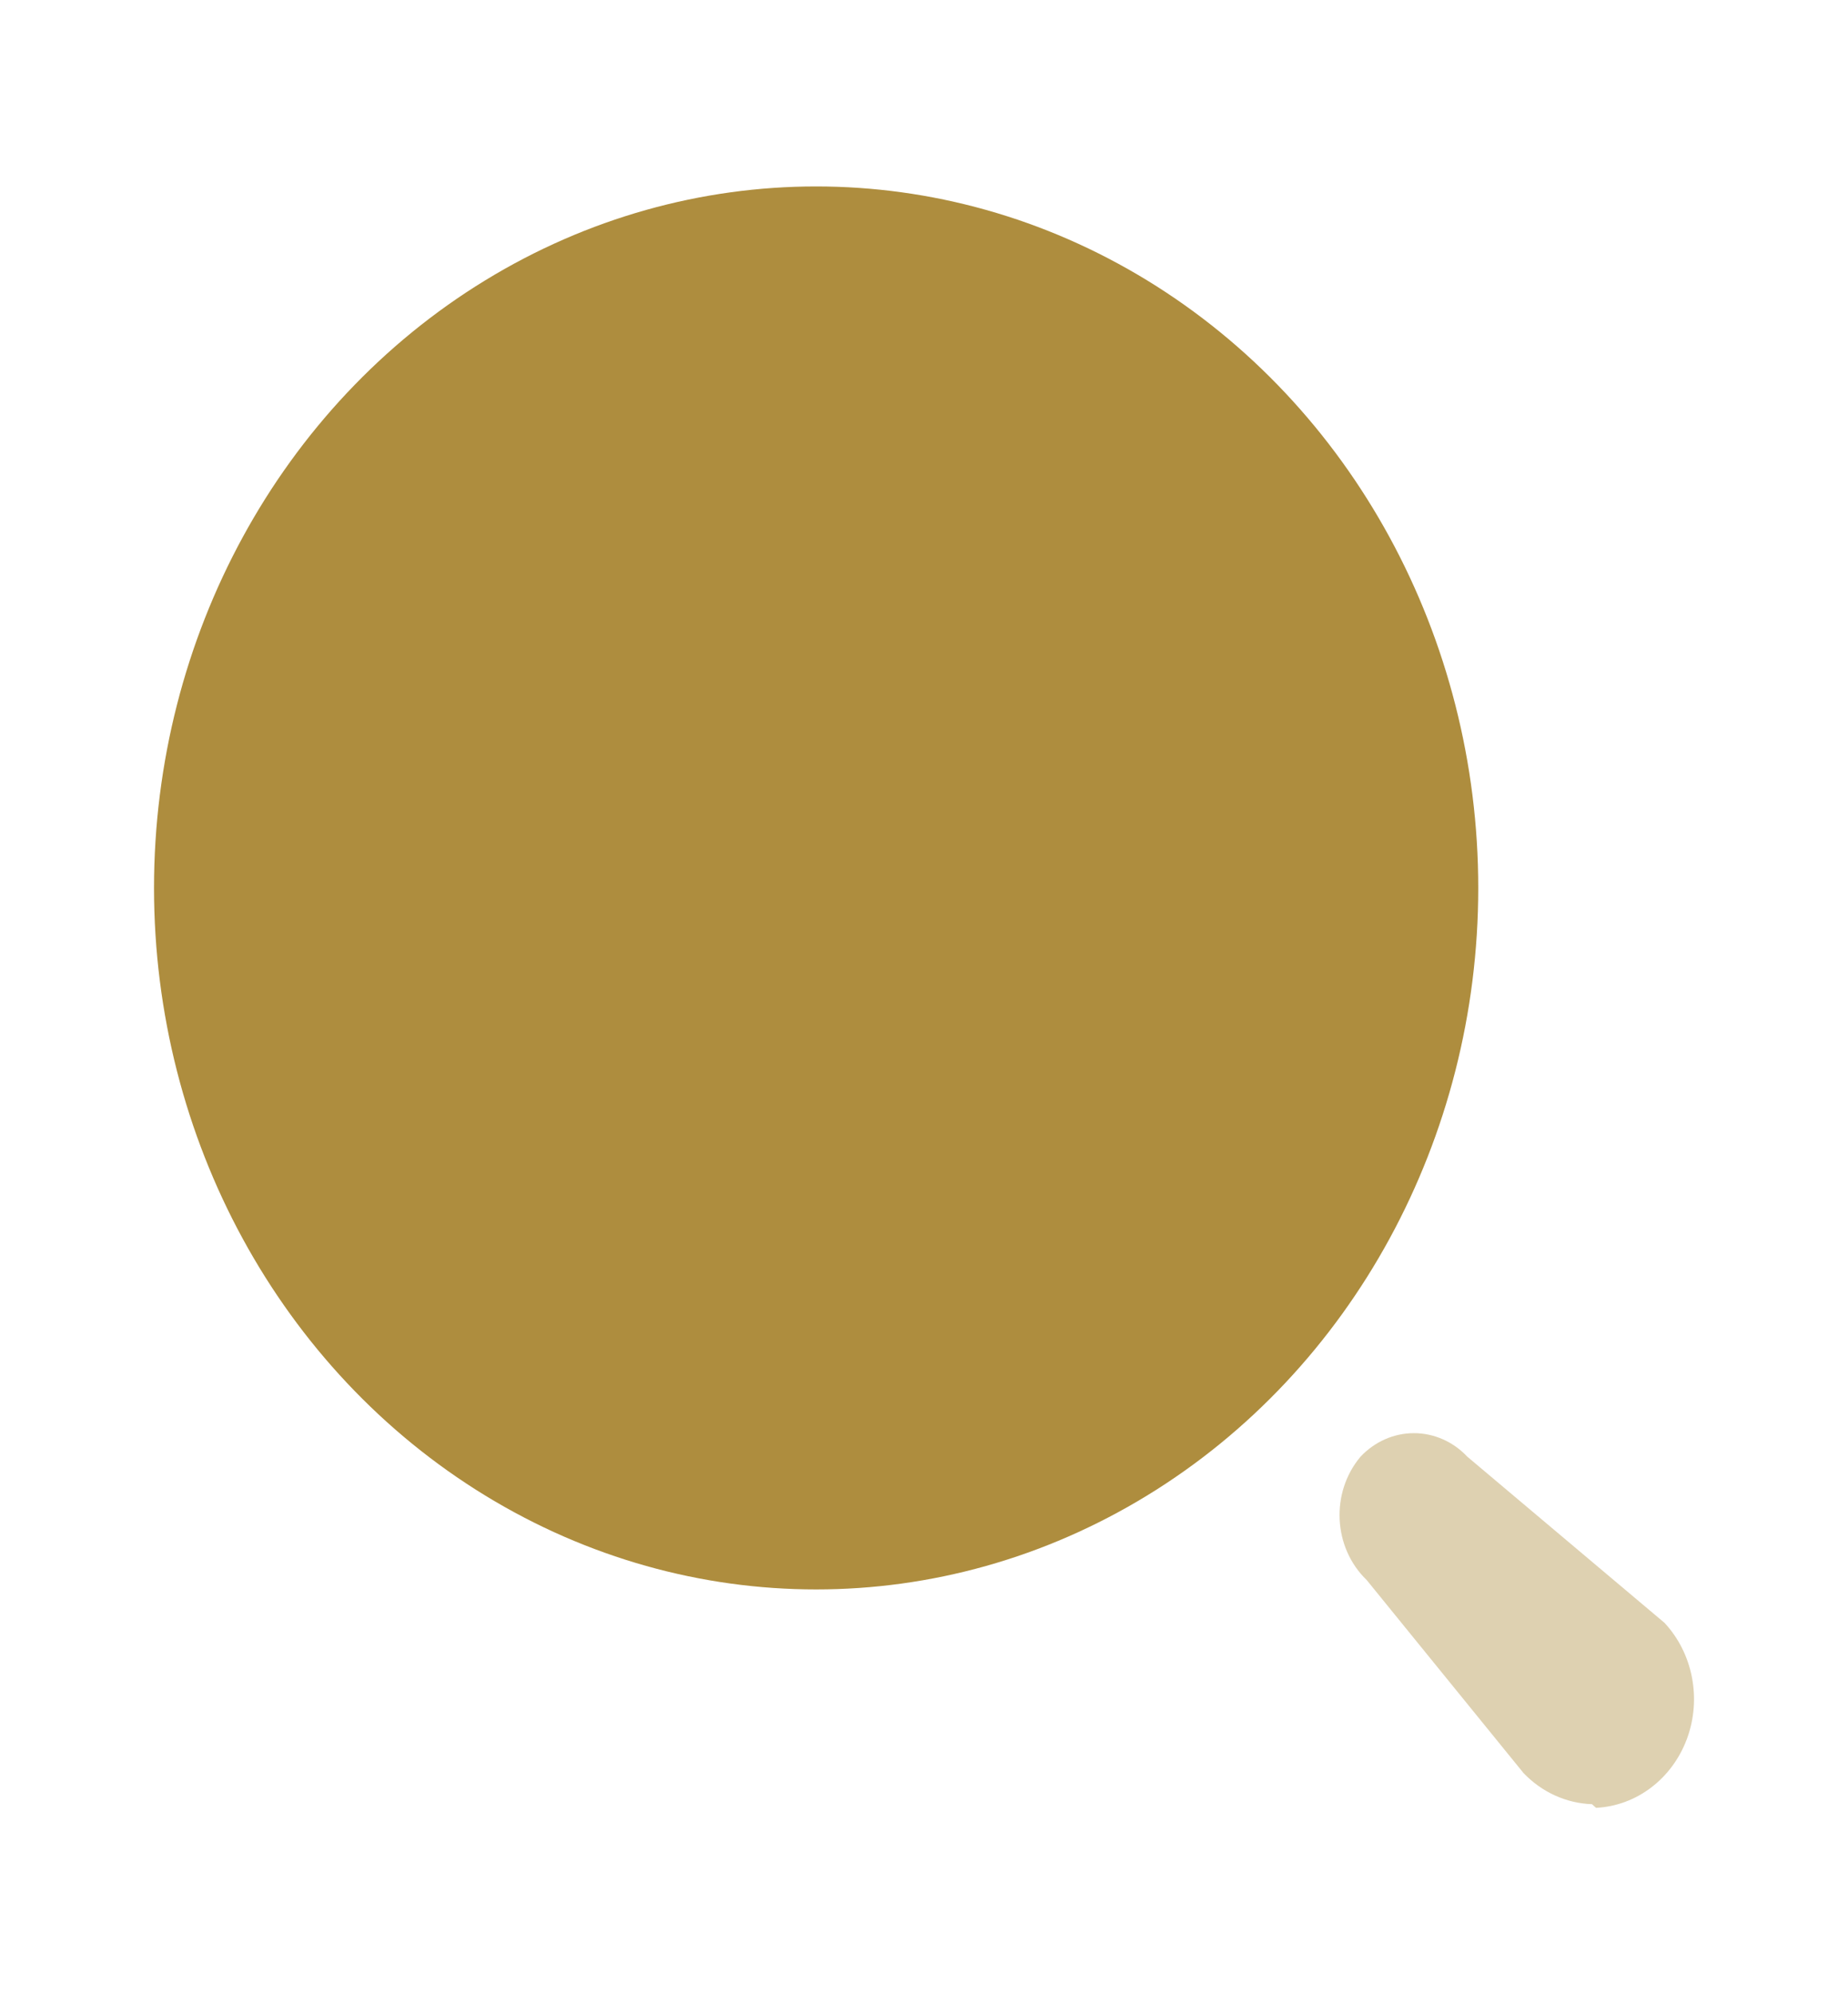 <svg width="38" height="41" viewBox="0 0 38 41" fill="none" xmlns="http://www.w3.org/2000/svg">
<ellipse cx="16.782" cy="18.255" rx="13.615" ry="14.422" fill="#AE8D3E"/>
<path opacity="0.4" d="M32.735 37.092C32.206 37.074 31.703 36.845 31.327 36.451L28.103 32.484C27.411 31.818 27.355 30.687 27.976 29.948C28.267 29.639 28.662 29.464 29.074 29.464C29.486 29.464 29.882 29.639 30.172 29.948L34.227 33.364C34.812 33.993 34.992 34.927 34.688 35.749C34.383 36.57 33.652 37.126 32.819 37.167L32.735 37.092Z" fill="#AE8D3E"/>
</svg>
